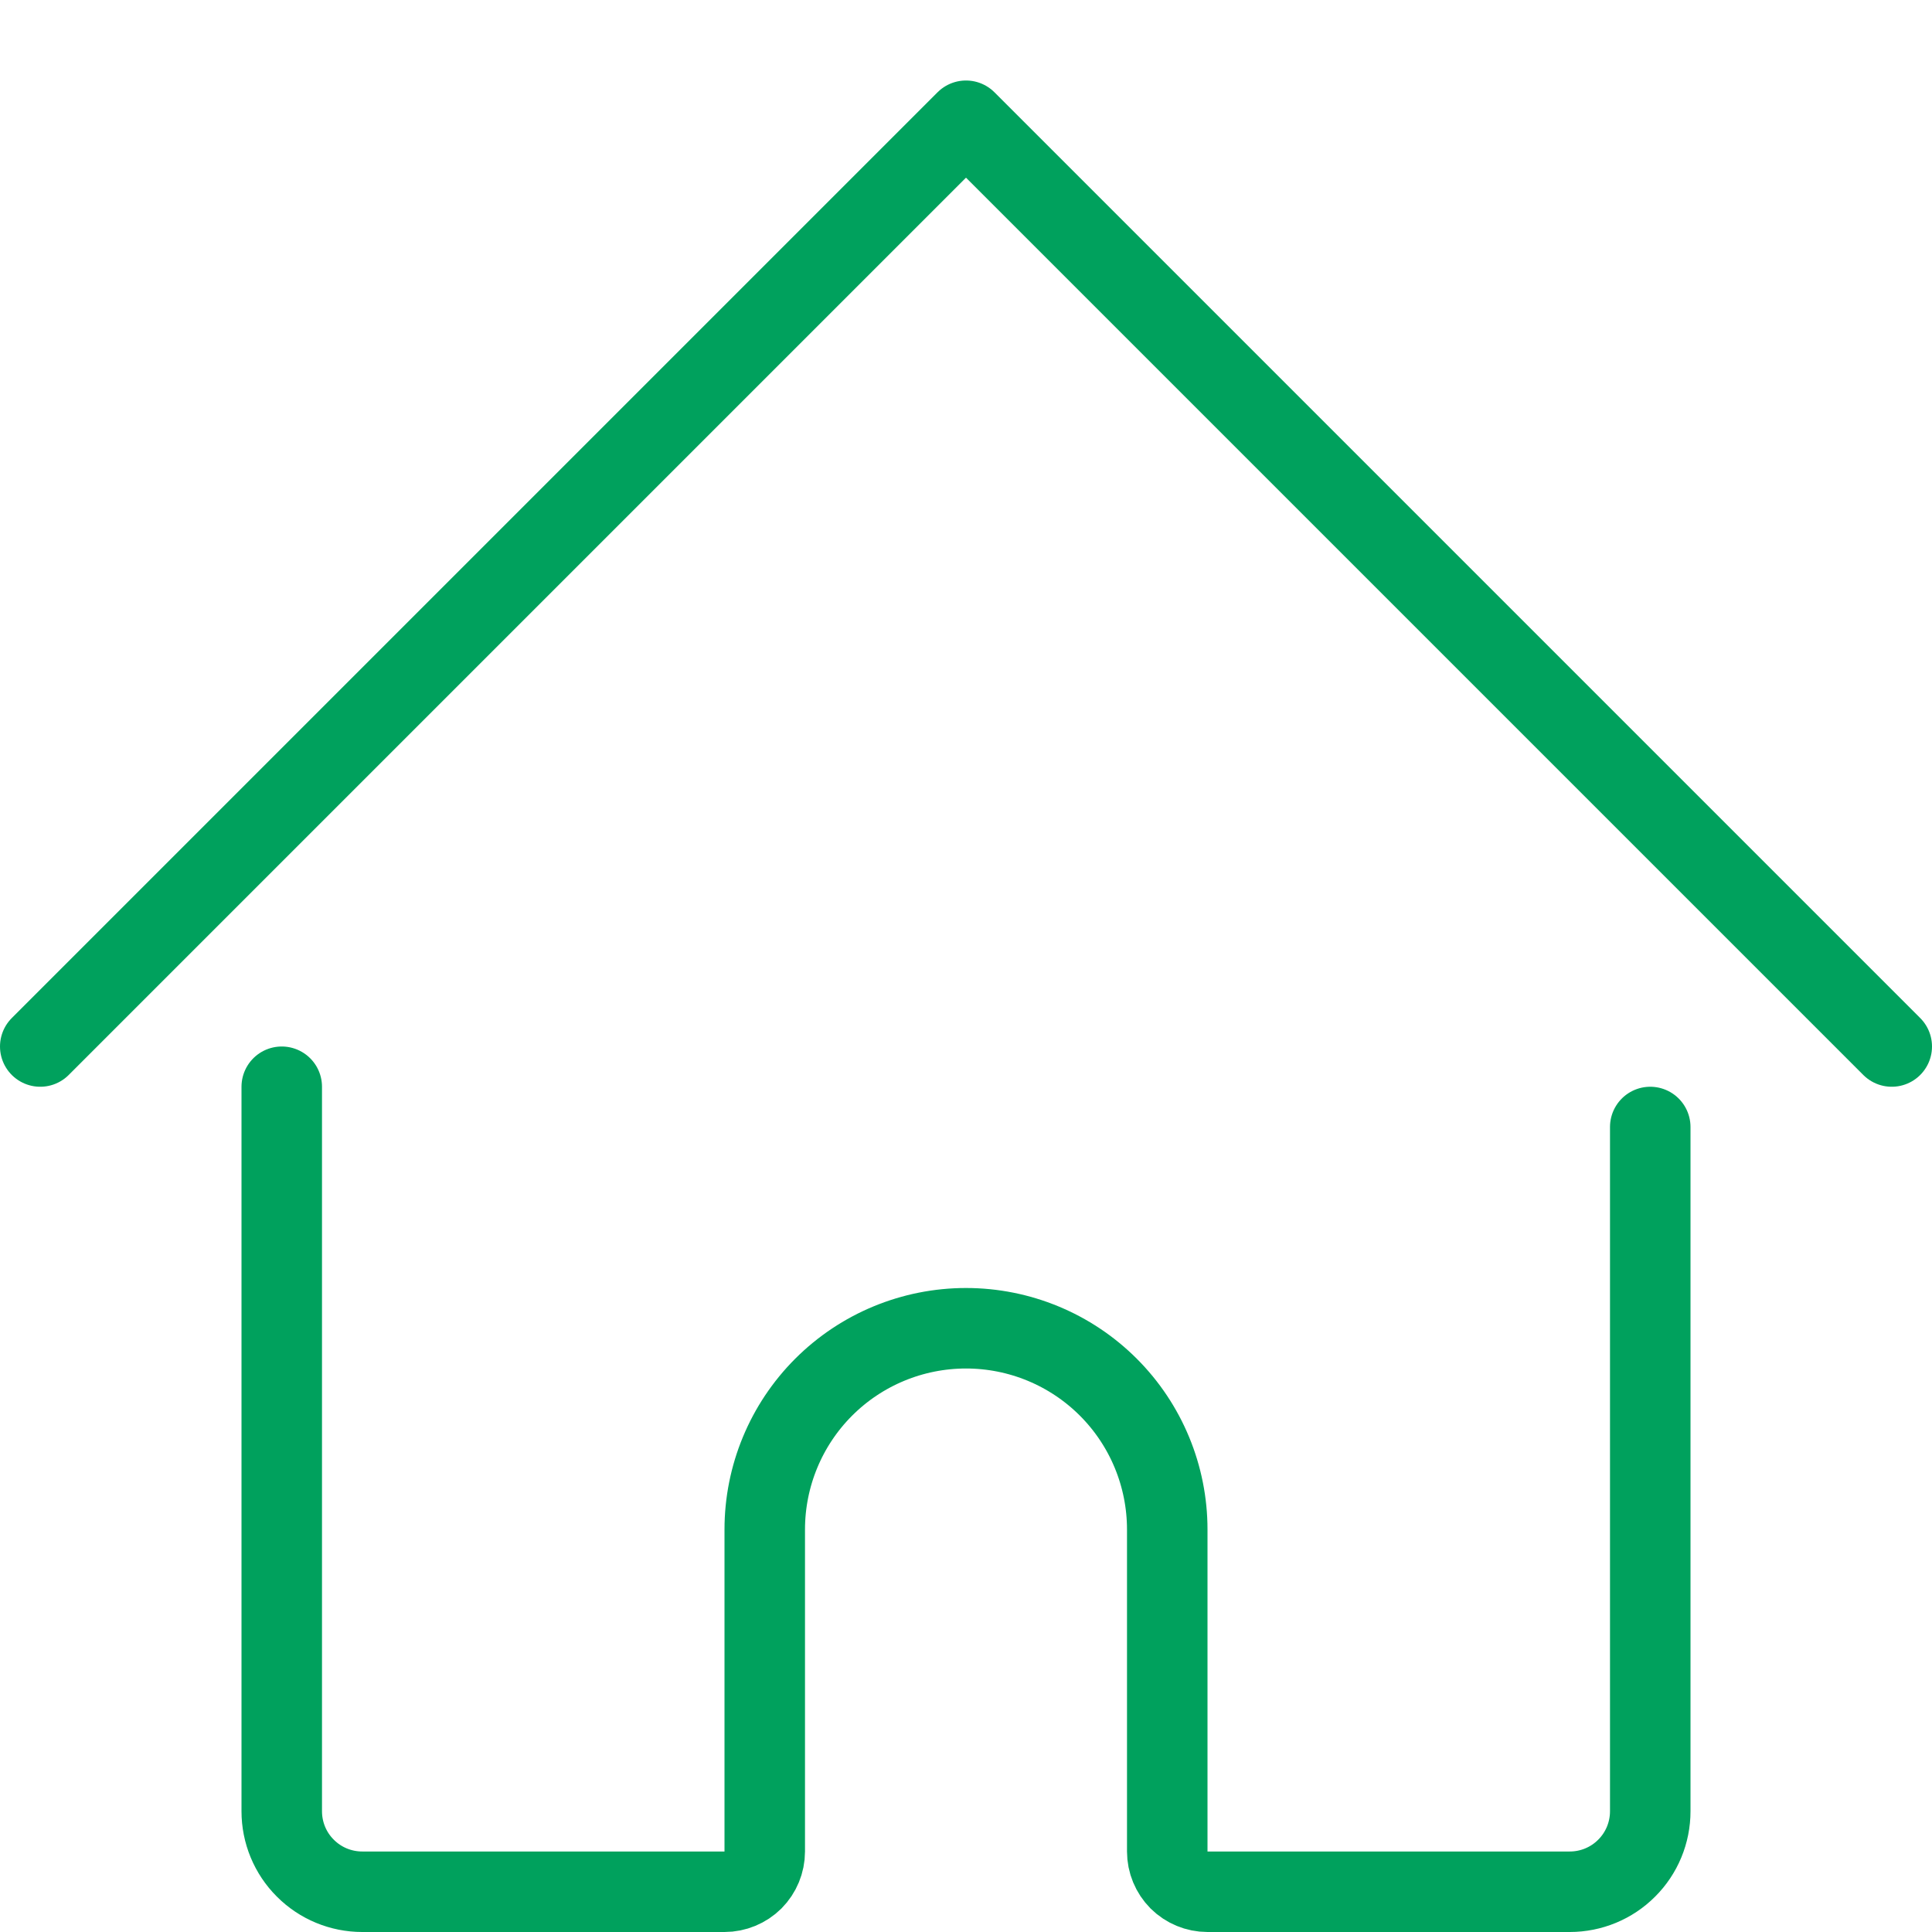 <svg xmlns="http://www.w3.org/2000/svg" width="24" height="24" viewBox="0 0 24 24" fill="none"><path d="M3.5 13.5V22.5C3.5 22.765 3.605 23.02 3.793 23.207C3.98 23.395 4.235 23.5 4.5 23.5H9C9.133 23.5 9.26 23.447 9.354 23.354C9.447 23.26 9.5 23.133 9.5 23V19C9.5 18.337 9.763 17.701 10.232 17.232C10.701 16.763 11.337 16.5 12 16.5C12.663 16.5 13.299 16.763 13.768 17.232C14.237 17.701 14.5 18.337 14.5 19V23C14.5 23.133 14.553 23.26 14.646 23.354C14.74 23.447 14.867 23.5 15 23.5H19.5C19.765 23.5 20.02 23.395 20.207 23.207C20.395 23.02 20.5 22.765 20.5 22.5V14" stroke="#00A15D" stroke-linecap="round" stroke-linejoin="round"></path><path d="M0.5 13L12 1.5L23.5 13" stroke="#00A15D" stroke-linecap="round" stroke-linejoin="round"></path></svg>